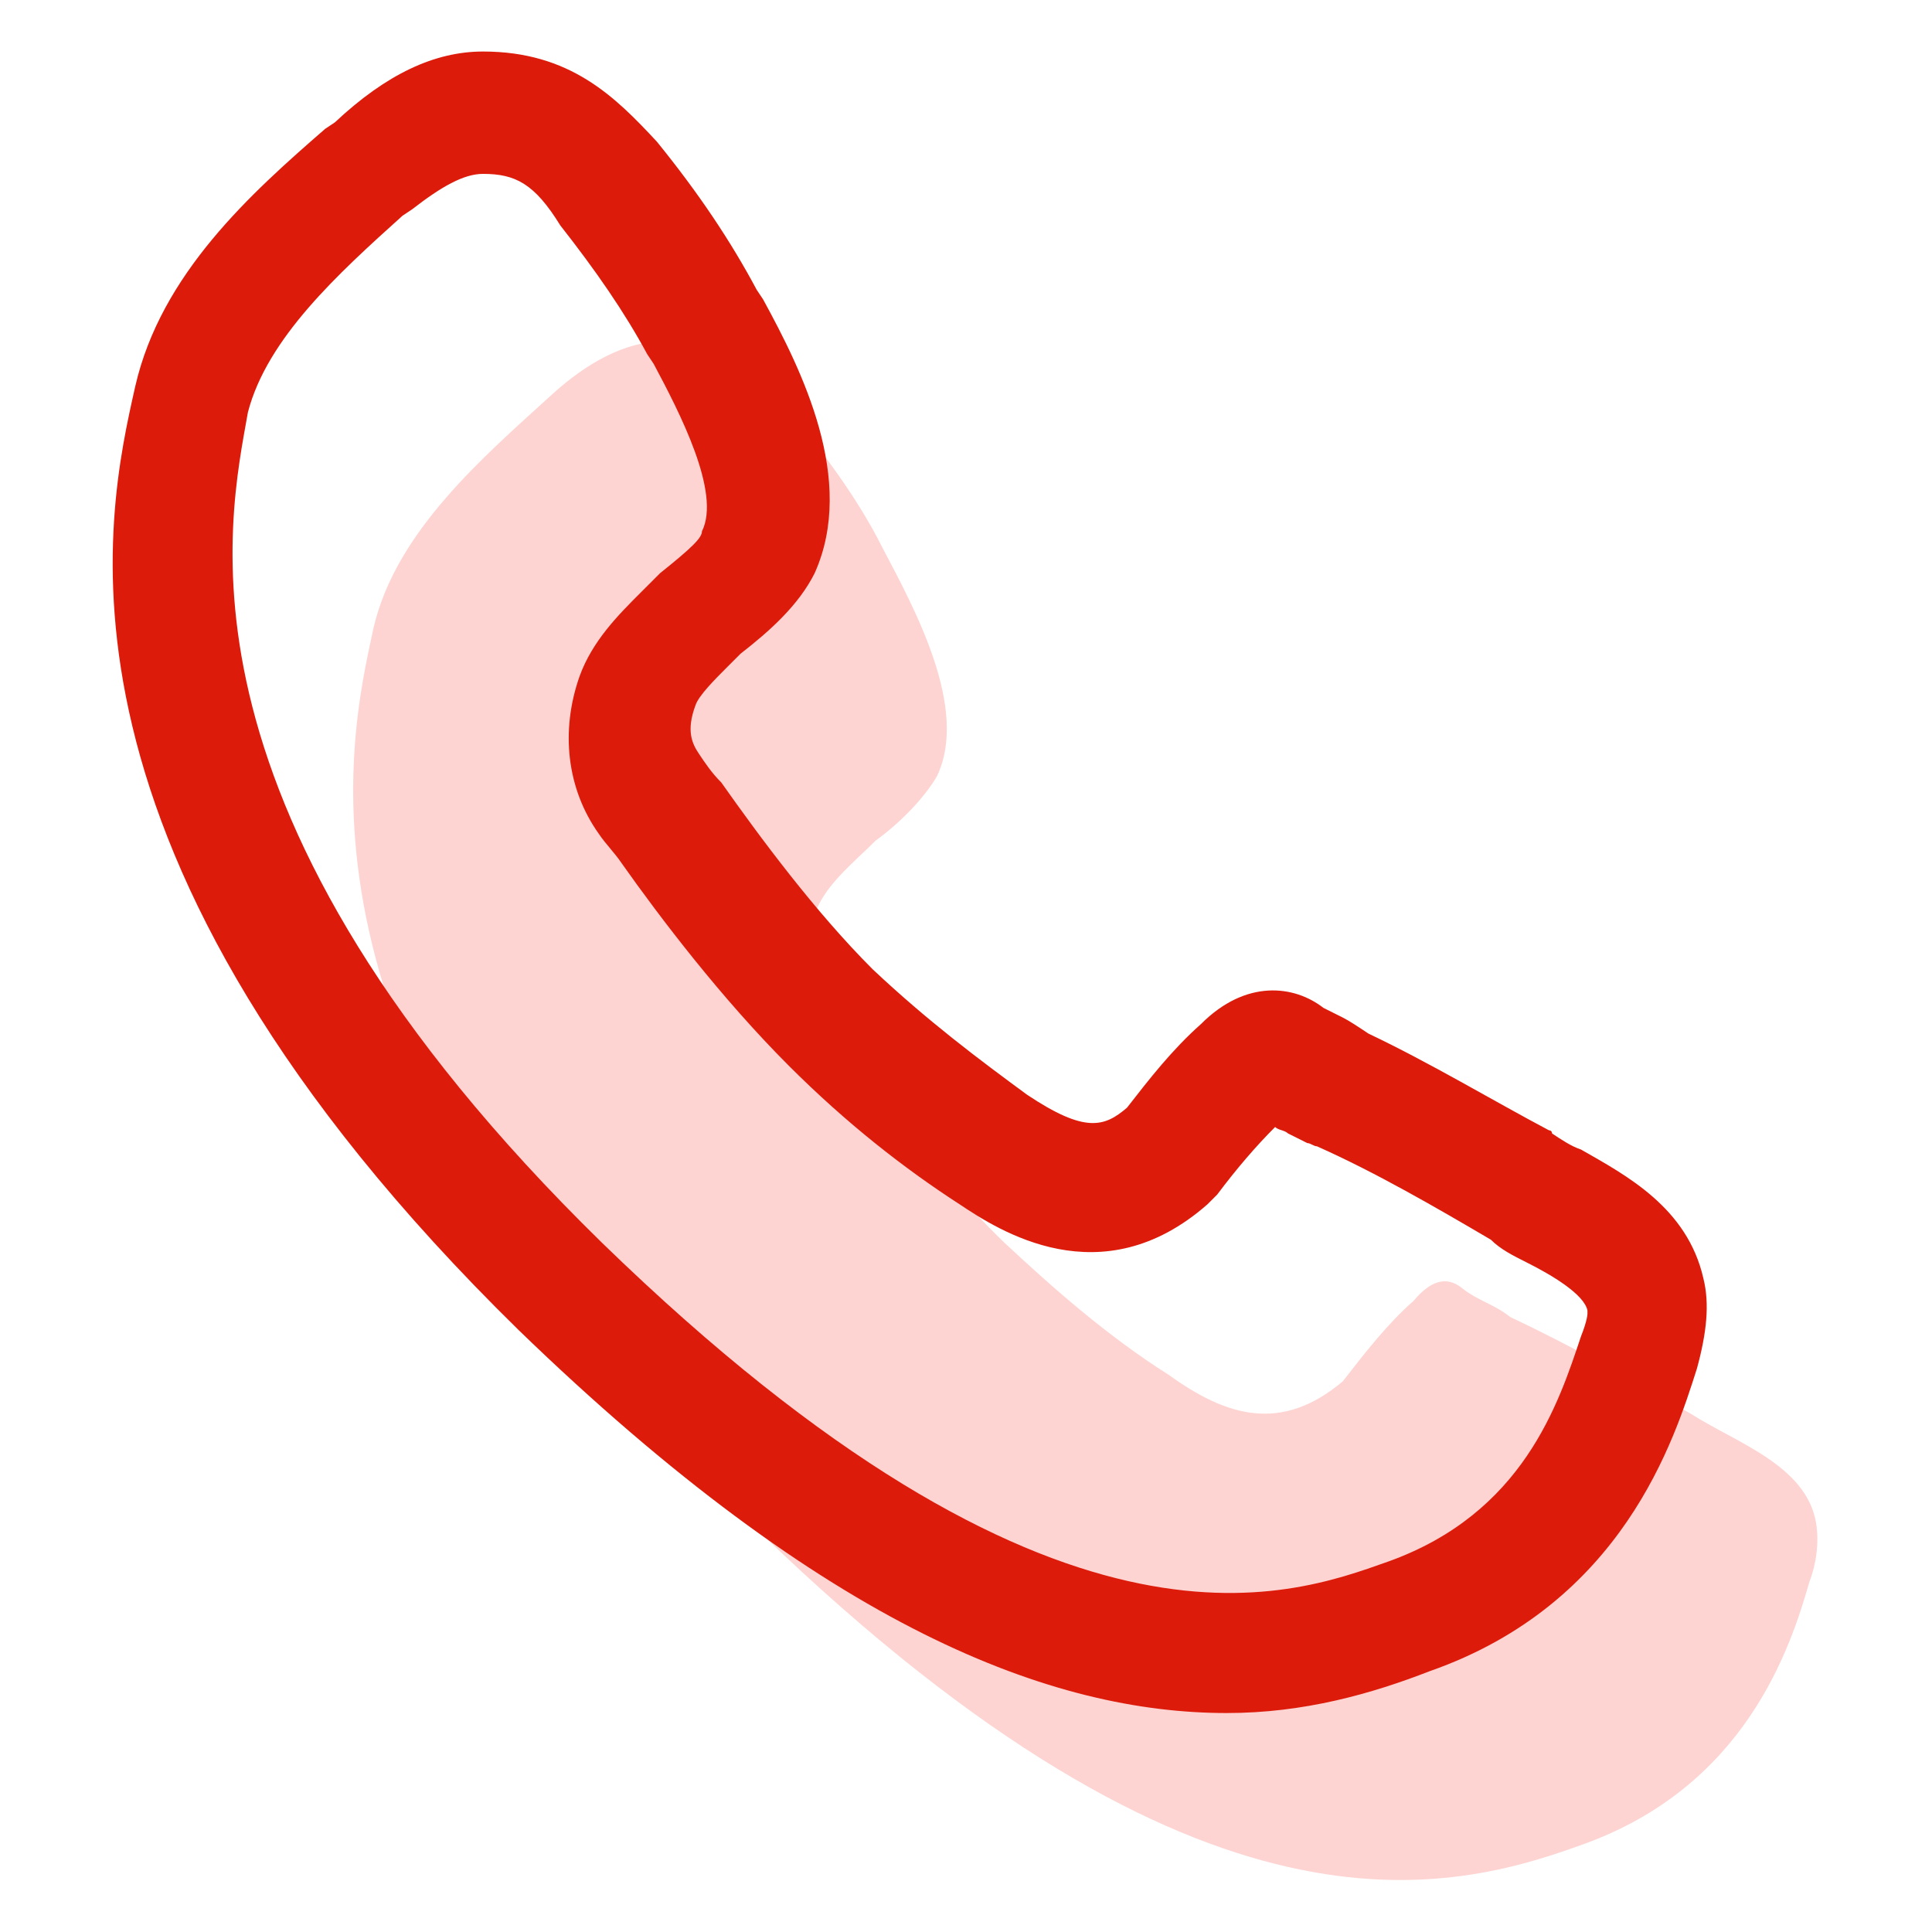 <?xml version="1.0" encoding="utf-8"?>
<!-- Generator: Adobe Illustrator 27.7.0, SVG Export Plug-In . SVG Version: 6.00 Build 0)  -->
<svg version="1.1" xmlns="http://www.w3.org/2000/svg" xmlns:xlink="http://www.w3.org/1999/xlink" x="0px" y="0px"
	 viewBox="0 0 60 60" style="enable-background:new 0 0 60 60;" xml:space="preserve">
<style type="text/css">
	.st0{fill:#FDD4D1;}
	.st1{fill:#DD1B0B;}
</style>
<g id="圖層_2">
</g>
<g id="圖層_1">
	<path class="st0" d="M49.1,57.3c5.1-1.8,6.5-6.1,7.1-8.2c0.2-0.5,0.3-1.2,0.2-1.8c-0.3-1.8-2.5-2.5-3.9-3.4c-1.9-1.1-3.7-2.1-5.6-3
		c-0.5-0.4-1-0.5-1.5-0.9c-0.5-0.4-1-0.2-1.5,0.4c-0.8,0.7-1.5,1.6-2.2,2.5c-1.9,1.6-3.6,1.1-5.4-0.2c-1.9-1.2-3.6-2.7-5.1-4.1
		c-2.4-2.3-4.4-5.4-5.6-7c-0.5-0.7-0.8-1.8-0.3-3.2c0.3-0.9,1.2-1.6,1.9-2.3c0.7-0.5,1.5-1.3,1.9-2c1-2.1-0.7-5.2-1.7-7.1
		c-0.8-1.6-1.9-3-2.9-4.3c-1-1.2-2-2.1-3.9-2.1c-1.2,0-2.4,0.7-3.4,1.6c-2.2,2-4.9,4.3-5.6,7.3c-0.8,3.7-3.1,13.4,11.4,27.5
		C36.9,60.7,44.7,58.9,49.1,57.3z"/>
	<path class="st1" d="M38.1,53.2c-5.4,0-12.4-2.6-22-11.9C0.9,26.4,3.3,16,4.2,12C5,8.5,7.8,6,10.1,4l0.3-0.2
		C12,2.3,13.5,1.6,15,1.6c2.7,0,4.1,1.4,5.4,2.8c1.3,1.6,2.3,3.1,3.1,4.6l0.2,0.3c1.2,2.2,2.9,5.6,1.6,8.5c-0.5,1-1.4,1.8-2.3,2.5
		c-0.1,0.1-0.2,0.2-0.4,0.4c-0.4,0.4-0.9,0.9-1,1.2c-0.3,0.8-0.1,1.2,0.1,1.5c0.2,0.3,0.4,0.6,0.7,0.9c1.2,1.7,2.9,4,4.7,5.8
		c1.7,1.6,3.3,2.8,4.8,3.9c1.8,1.2,2.4,1,3.1,0.4c0.7-0.9,1.4-1.8,2.3-2.6c1.4-1.4,2.9-1.2,3.8-0.5c0.2,0.1,0.4,0.2,0.6,0.3
		c0.2,0.1,0.5,0.3,0.8,0.5c1.9,0.9,3.9,2.1,5.6,3c0,0,0.1,0,0.1,0.1c0.3,0.2,0.6,0.4,0.9,0.5c1.4,0.8,3.3,1.8,3.8,4
		c0.2,0.8,0.1,1.7-0.2,2.8c-0.7,2.2-2.3,7.3-8.3,9.4C42.6,52.6,40.5,53.2,38.1,53.2z M15,5.4c-0.6,0-1.3,0.4-2.2,1.1l-0.3,0.2
		c-2,1.8-4.2,3.8-4.8,6.1C7.1,16.2,5,25.2,18.7,38.6C32.8,52.3,40,49.6,43.1,48.5c0,0,0,0,0,0c4.2-1.5,5.3-4.9,6-7
		c0.2-0.5,0.2-0.7,0.2-0.7c0-0.1,0-0.1,0-0.1c-0.1-0.5-1.1-1.1-1.9-1.5c-0.4-0.2-0.8-0.4-1.1-0.7c-1.7-1-3.6-2.1-5.4-2.9
		c-0.1,0-0.2-0.1-0.3-0.1c-0.2-0.1-0.4-0.2-0.6-0.3c-0.1-0.1-0.3-0.1-0.4-0.2c-0.6,0.6-1.2,1.3-1.8,2.1c-0.1,0.1-0.2,0.2-0.3,0.3
		c-3.3,2.9-6.5,0.8-7.7,0c-1.7-1.1-3.5-2.5-5.3-4.3c-2.1-2.1-4-4.6-5.2-6.3c-0.2-0.3-0.5-0.6-0.7-0.9c-1-1.4-1.2-3.2-0.6-4.9
		c0.4-1.1,1.2-1.9,1.9-2.6c0.1-0.1,0.3-0.3,0.4-0.4c0.1-0.1,0.1-0.1,0.2-0.2c1-0.8,1.3-1.1,1.3-1.3c0.6-1.2-0.7-3.7-1.5-5.2
		l-0.2-0.3c-0.7-1.3-1.6-2.6-2.7-4C16.6,5.7,16,5.4,15,5.4z"/>
</g>
</svg>
